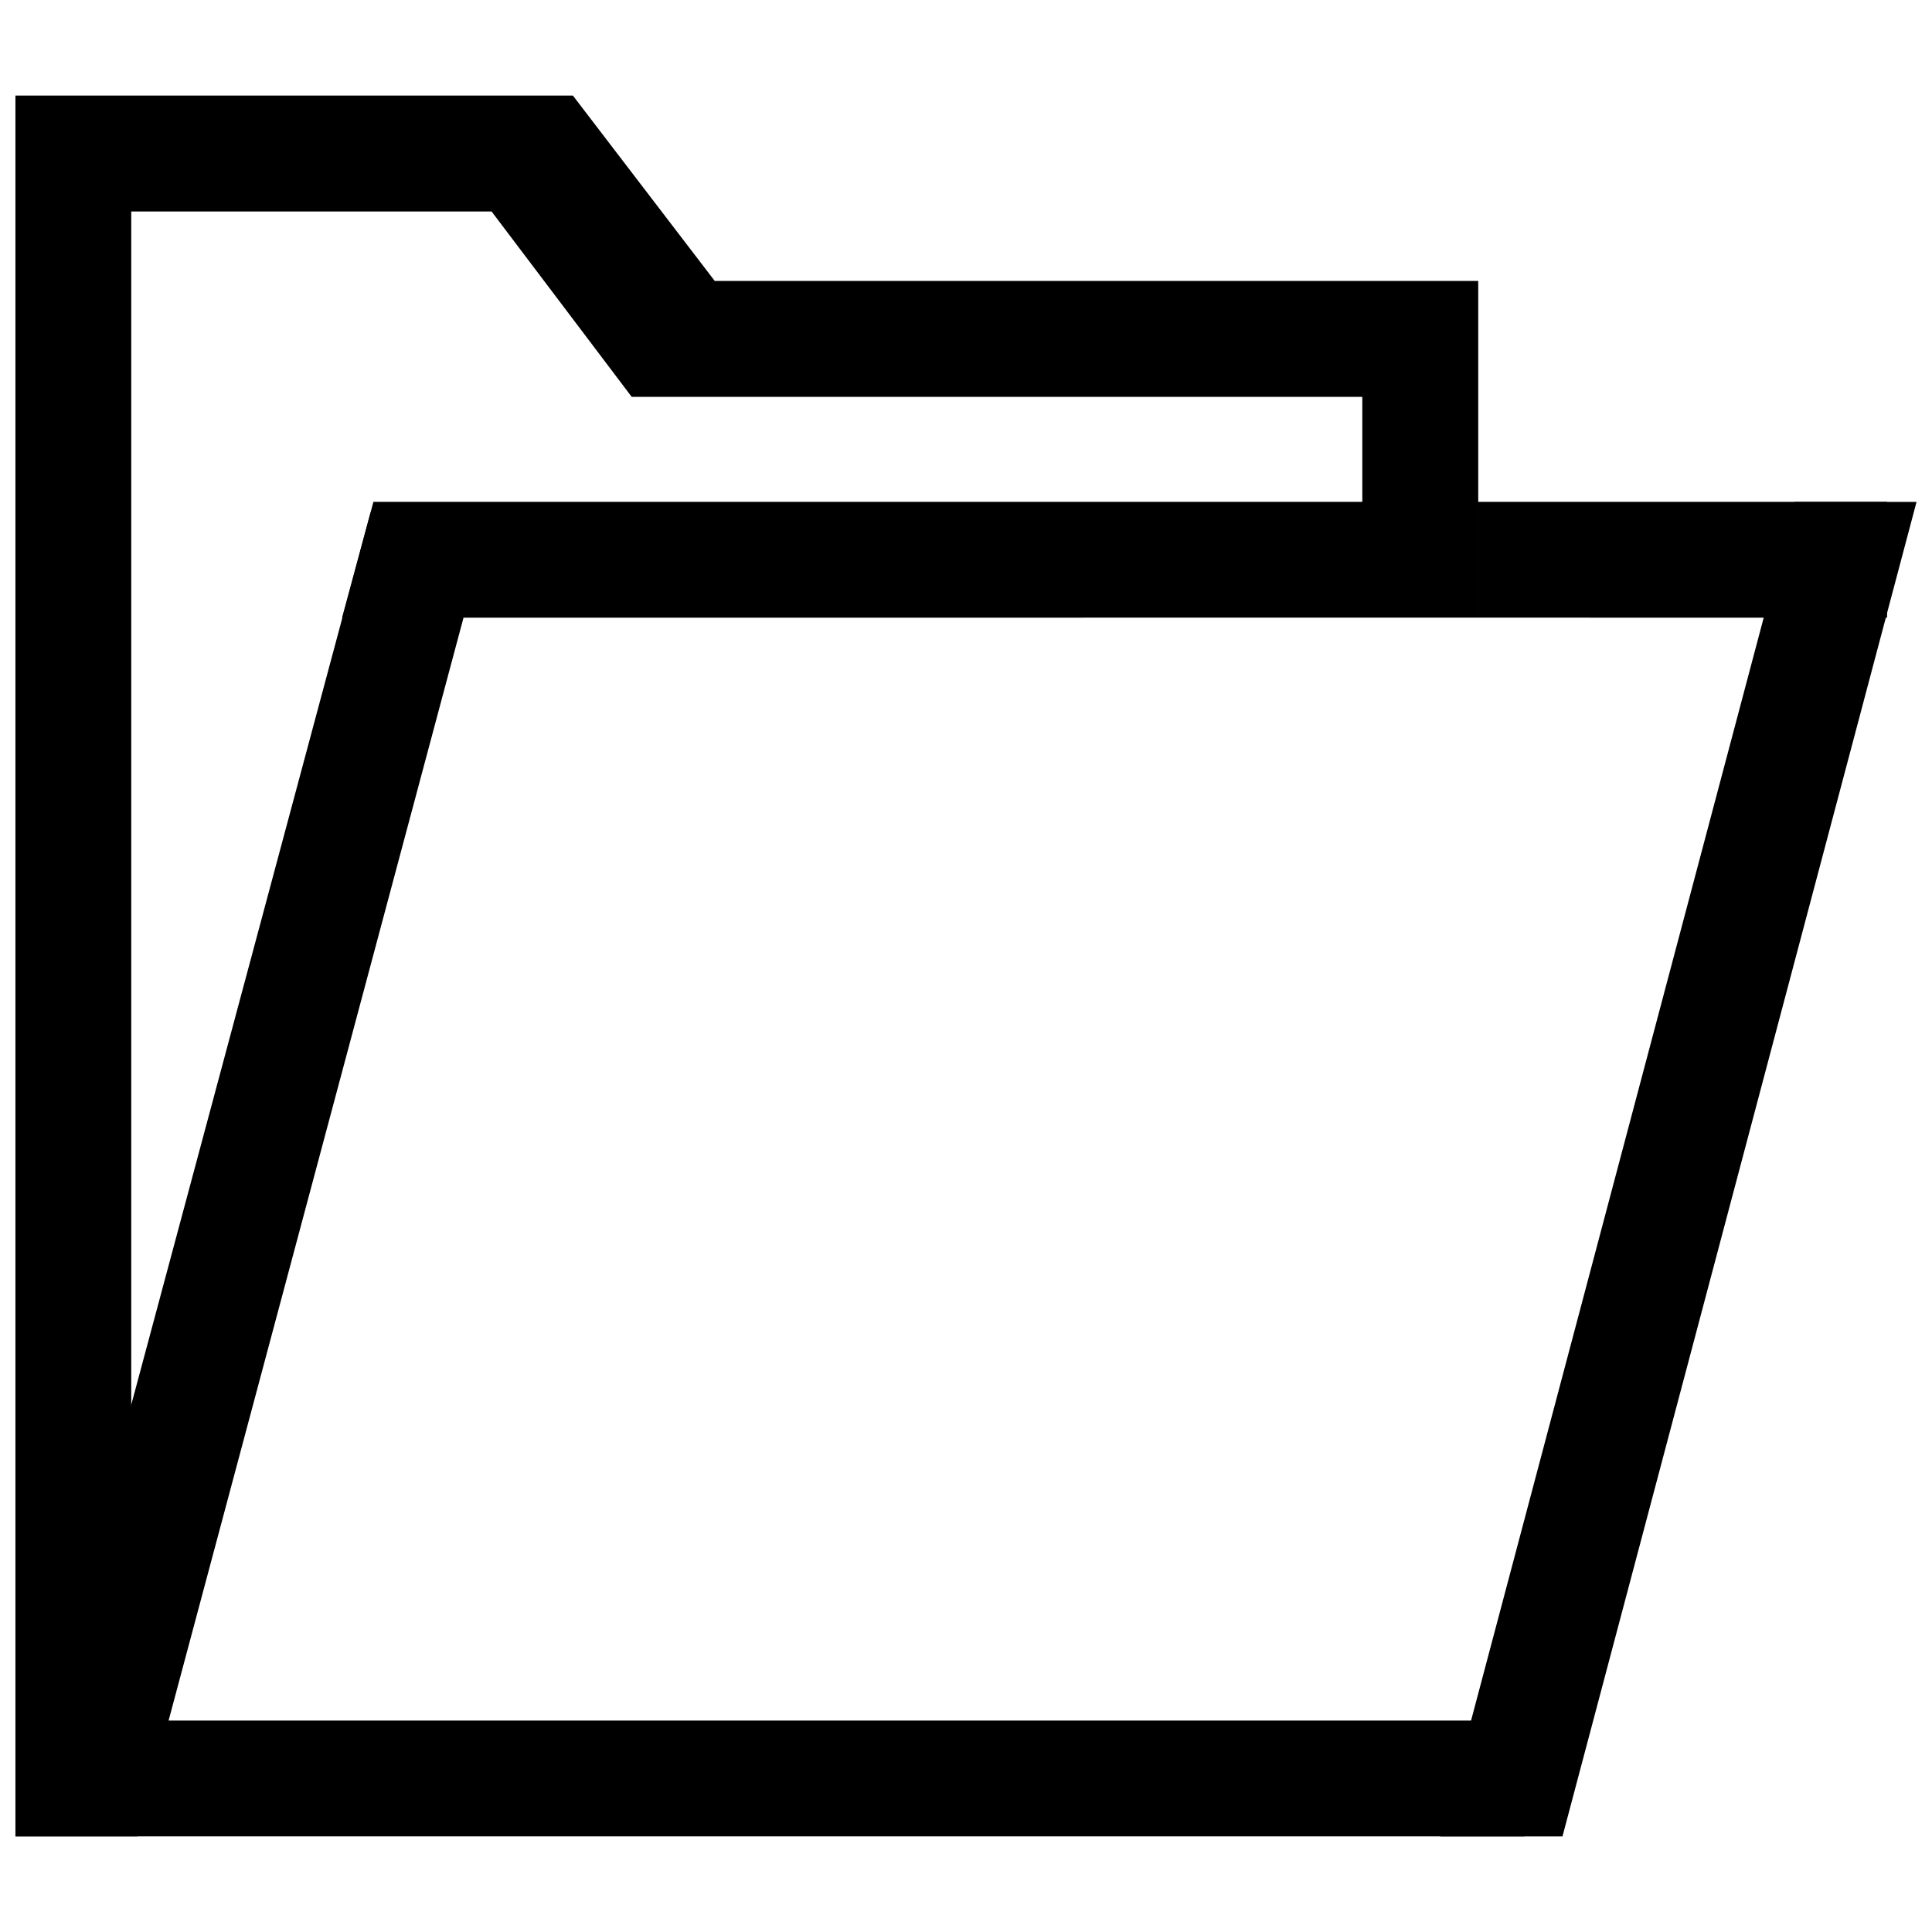 <?xml version="1.0" encoding="UTF-8"?>
<!-- Uploaded to: ICON Repo, www.svgrepo.com, Generator: ICON Repo Mixer Tools -->
<svg width="800px" height="800px" version="1.1" viewBox="144 144 512 512" xmlns="http://www.w3.org/2000/svg">
 <defs>
  <clipPath id="c">
   <path d="m148.09 169h496.91v462h-496.91z"/>
  </clipPath>
  <clipPath id="b">
   <path d="m525 277h126.9v354h-126.9z"/>
  </clipPath>
  <clipPath id="a">
   <path d="m148.09 279h126.91v352h-126.91z"/>
  </clipPath>
 </defs>
 <g>
  <g clip-path="url(#c)">
   <path d="m148.09 169.33v461.33h399.94v-30.688h-369.25v-399.92h95.5l37.125 49.117h193.62v58.512h30.723v-89.234h-202.34l-37.582-49.117zm387.66 107.67v30.68l108.34 0.008v-30.688zm-30.723 0h-262.07l-8.301 30.688 270.37-0.008z"/>
  </g>
  <g clip-path="url(#b)">
   <path d="m525.7 630.67h32.371l93.832-353.66h-32.363z"/>
  </g>
  <g clip-path="url(#a)">
   <path d="m148.1 630.66h32.371l93.832-350.89-32.094 0.066z"/>
  </g>
 </g>
</svg>